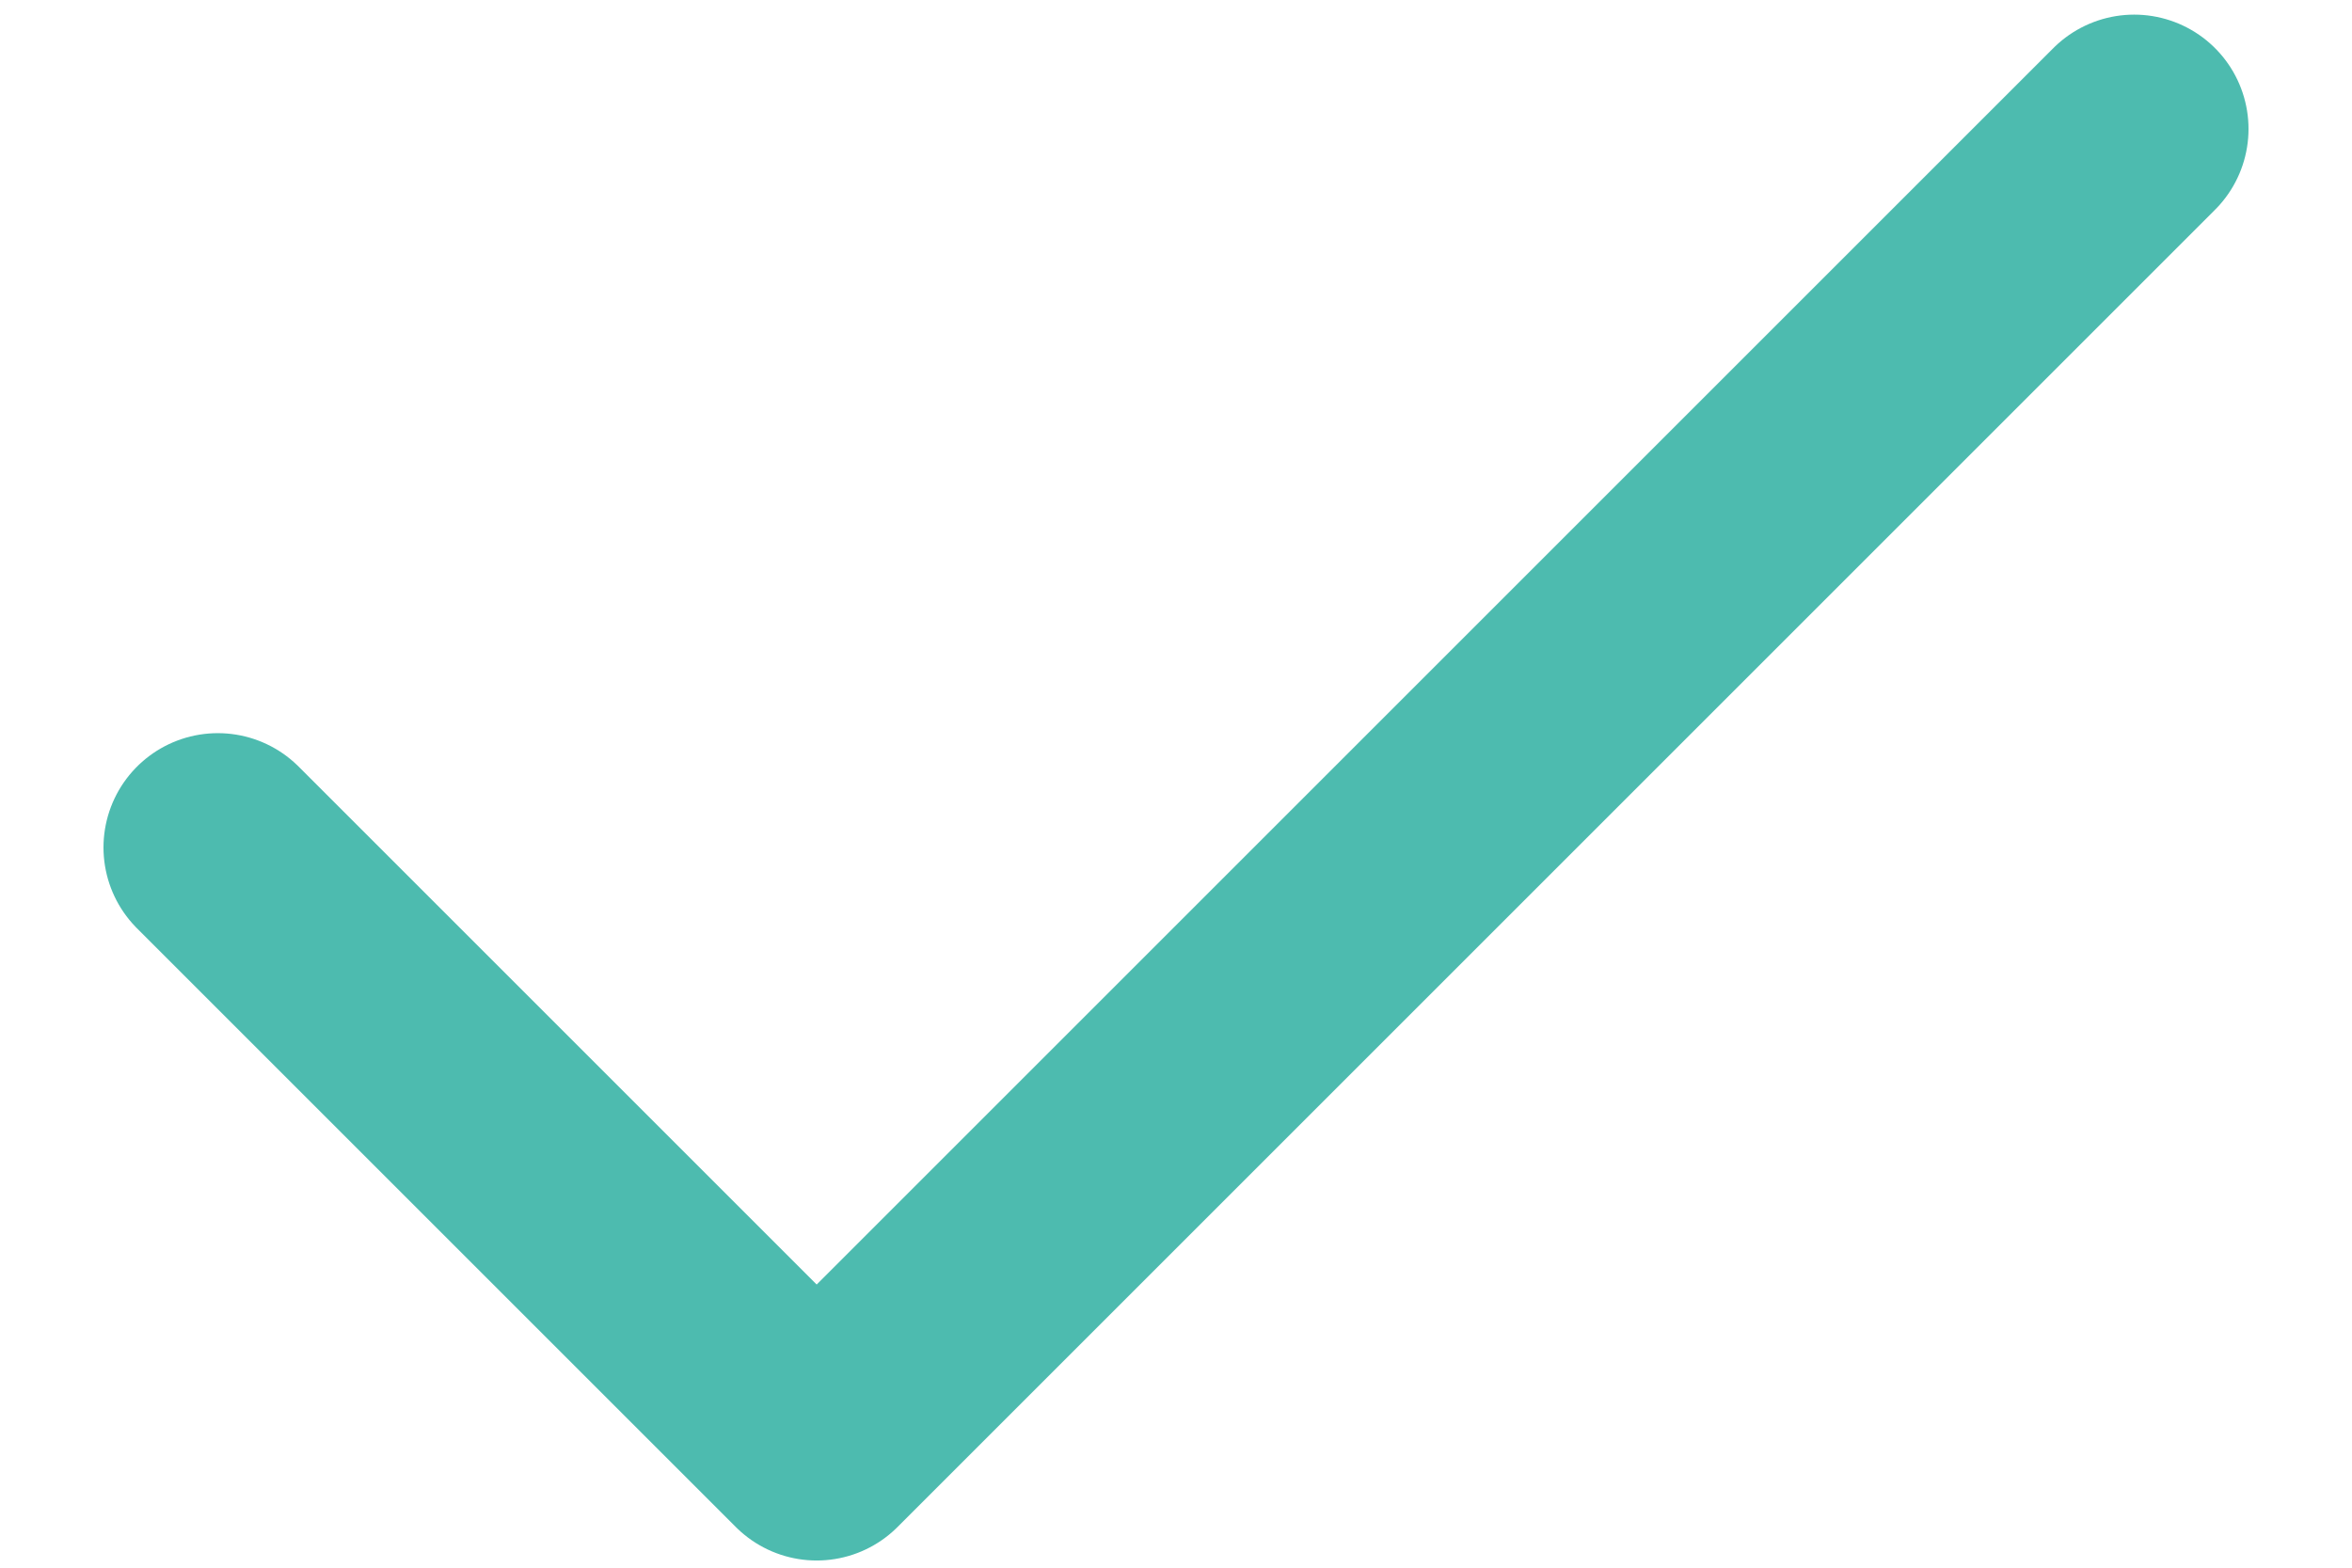 <svg width="18" height="12" viewBox="0 0 18 12" fill="none" xmlns="http://www.w3.org/2000/svg">
<path d="M16.333 0.987L6.25 11.07L1.667 6.487" stroke="#4DBBAF" stroke-width="1.75" stroke-linecap="round" stroke-linejoin="round"/>
</svg>
